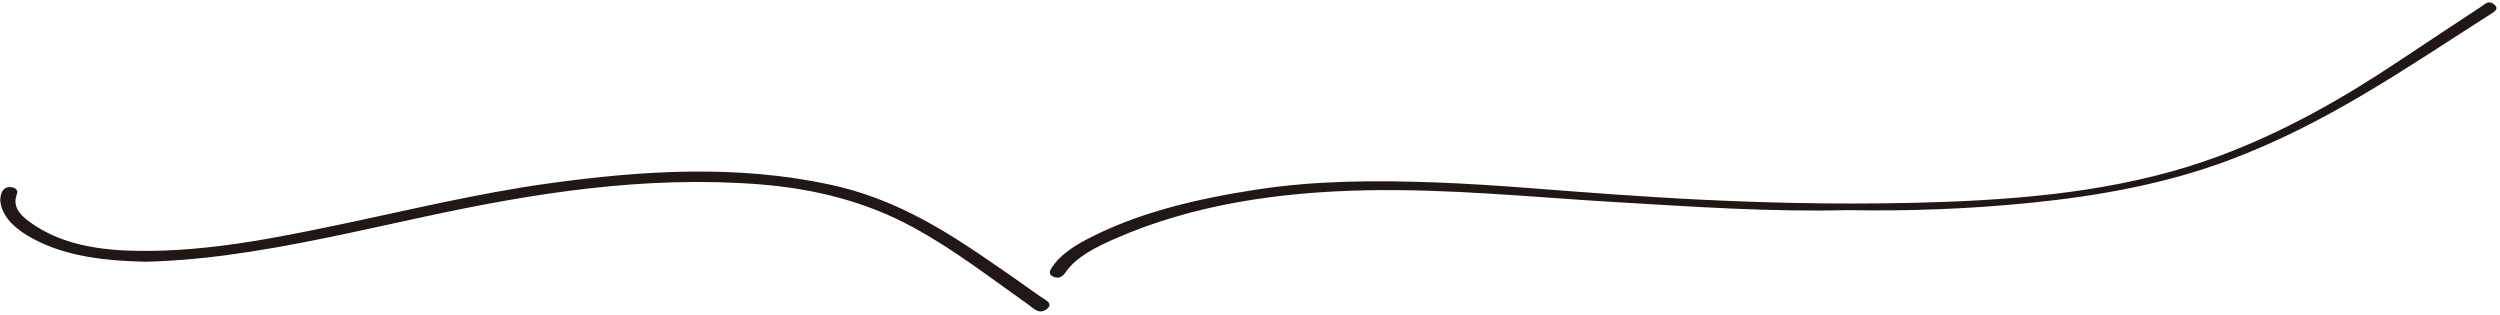 <?xml version="1.0" encoding="UTF-8"?><!DOCTYPE svg PUBLIC "-//W3C//DTD SVG 1.0//EN" "http://www.w3.org/TR/2001/REC-SVG-20010904/DTD/svg10.dtd"><svg xmlns="http://www.w3.org/2000/svg" xmlns:xlink="http://www.w3.org/1999/xlink" height="58.4" preserveAspectRatio="xMidYMid meet" version="1.0" viewBox="23.1 207.7 463.6 58.4" width="463.6" zoomAndPan="magnify"><g id="change1_1"><path d="M485.56,208.47c1.12,.87,.05,1.44-.74,1.94-15.41,9.81-30.2,20.23-48.58,27.07-11.57,4.3-23.86,6.55-36.57,7.83-11.22,1.13-22.48,1.57-34.04,1.36-14.26,.36-28.69-.65-43.11-1.5-15.36-.91-30.67-2.49-46.09-2.18-16.37,.34-32.2,2.67-46.57,8.98-3.65,1.6-7.2,3.36-9.23,6.32-.52,.76-1.23,1.16-2.25,.7-.9-.41-.61-1.1-.22-1.7,1.46-2.19,3.8-3.79,6.41-5.17,9.48-4.98,20.24-7.51,31.44-9.25,11.17-1.73,22.49-1.75,33.76-1.32,10.93,.41,21.82,1.47,32.74,2.21,5.35,.36,10.71,.71,16.07,.97,15.11,.74,30.27,.96,45.37,.4,17.41-.65,34.61-2.53,50.55-8.45,12.38-4.6,23.2-10.83,33.47-17.67,5.06-3.37,10.14-6.73,15.23-10.07,.66-.43,1.34-1.27,2.37-.47Zm-269.64,54.15c-3.52-2.52-7.08-5.01-10.69-7.45-8.33-5.65-17.1-10.84-28.14-13.22-17.38-3.75-34.85-2.65-52.29-.23-13.13,1.82-25.81,4.93-38.64,7.61-12.27,2.56-24.6,5.06-37.48,4.89-6.93-.09-13.67-1.12-19.11-4.7-2.22-1.46-4.31-3.14-3.37-5.71,.24-.66,.06-1.14-.73-1.35-.96-.25-1.69,.16-1.99,.81-.34,.74-.42,1.52-.23,2.34,.68,2.86,3.06,4.8,6.05,6.4,6.3,3.35,13.57,4.05,20.8,4.23,5.19-.13,10.1-.57,14.98-1.22,12.53-1.67,24.65-4.54,36.86-7.16,20.23-4.36,40.64-7.63,61.95-5.98,10.42,.81,19.88,3.29,28.35,7.87,7.84,4.24,14.51,9.47,21.52,14.41,.93,.65,1.97,1.94,3.39,.9,1.51-1.11-.35-1.81-1.24-2.45Z" fill="#211815"/></g></svg>